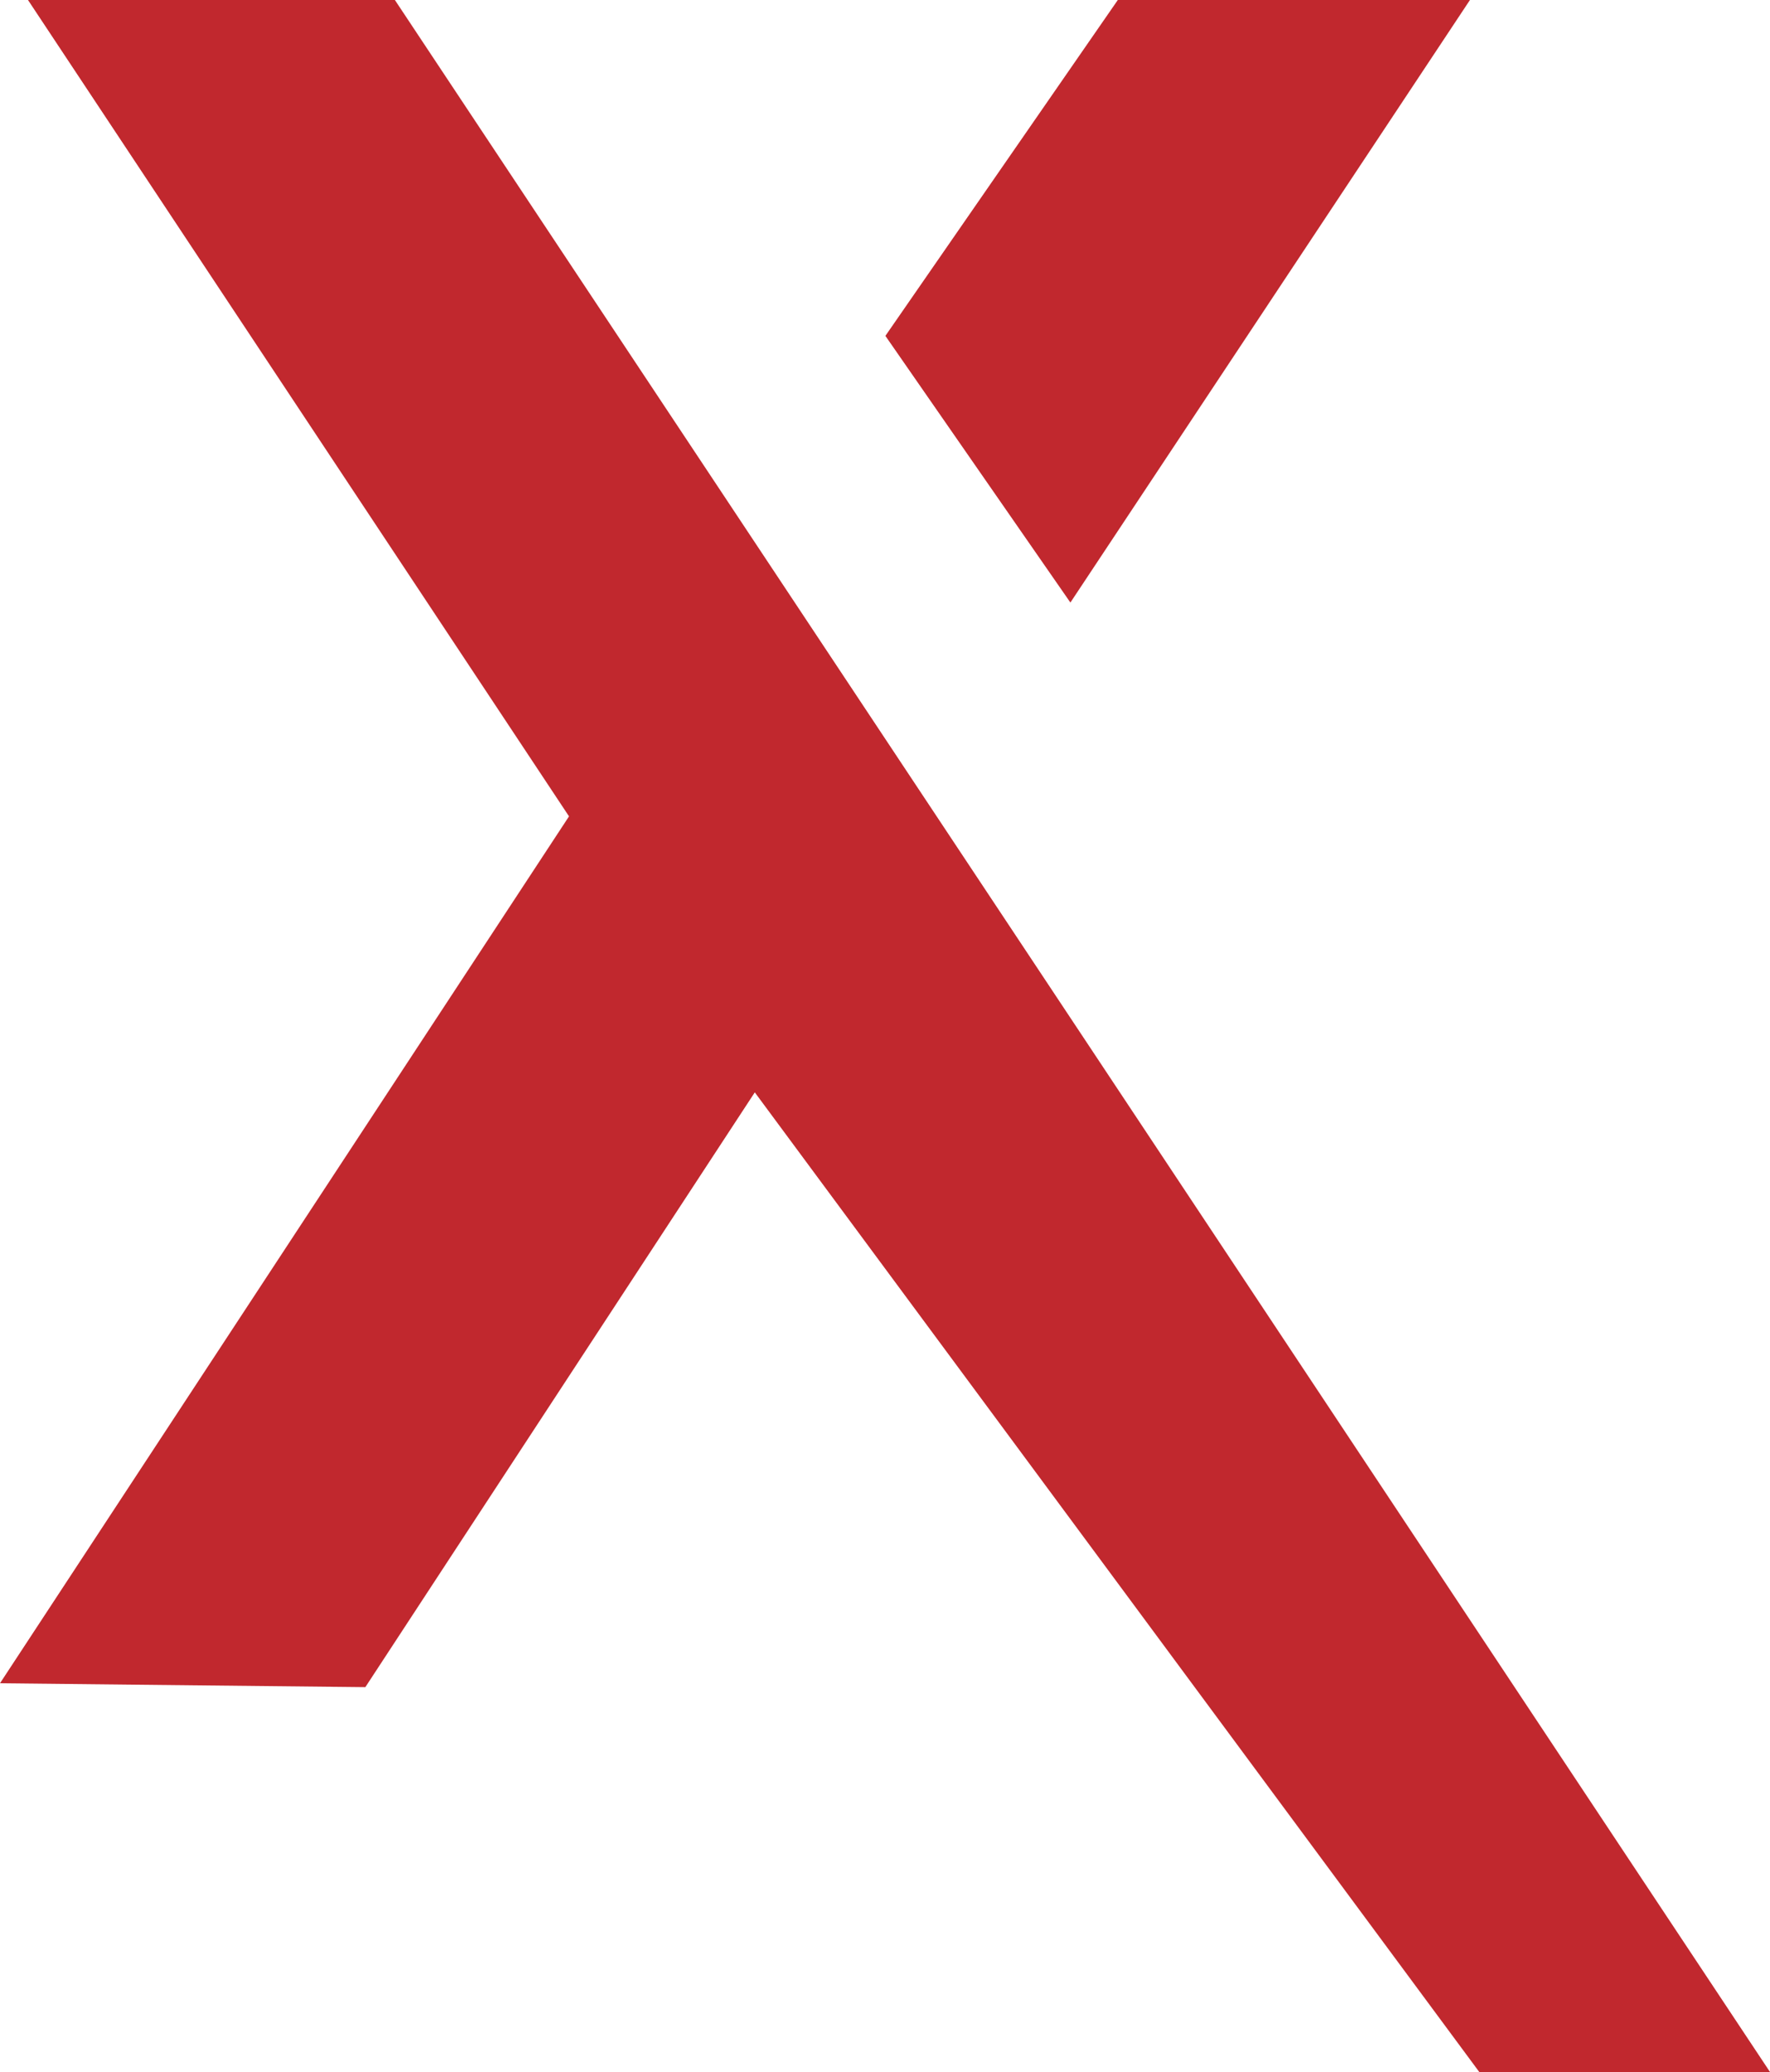 <svg viewBox="0 0 22.77 26.65" xmlns="http://www.w3.org/2000/svg" id="Laag_1">
  <defs>
    <style>
      .cls-1 {
        fill: #c1282e;
      }
    </style>
  </defs>
  <polygon points="5.08 0 .36 0 7.32 10.5 0 21.65 4.7 21.7 9.71 14.05 19.03 26.65 22.77 26.65 5.08 0 5.08 0" class="cls-1"></polygon>
  <polygon points="18.91 0 14.38 0 11.39 4.32 13.77 7.75 18.91 0 18.91 0" class="cls-1"></polygon>
</svg>